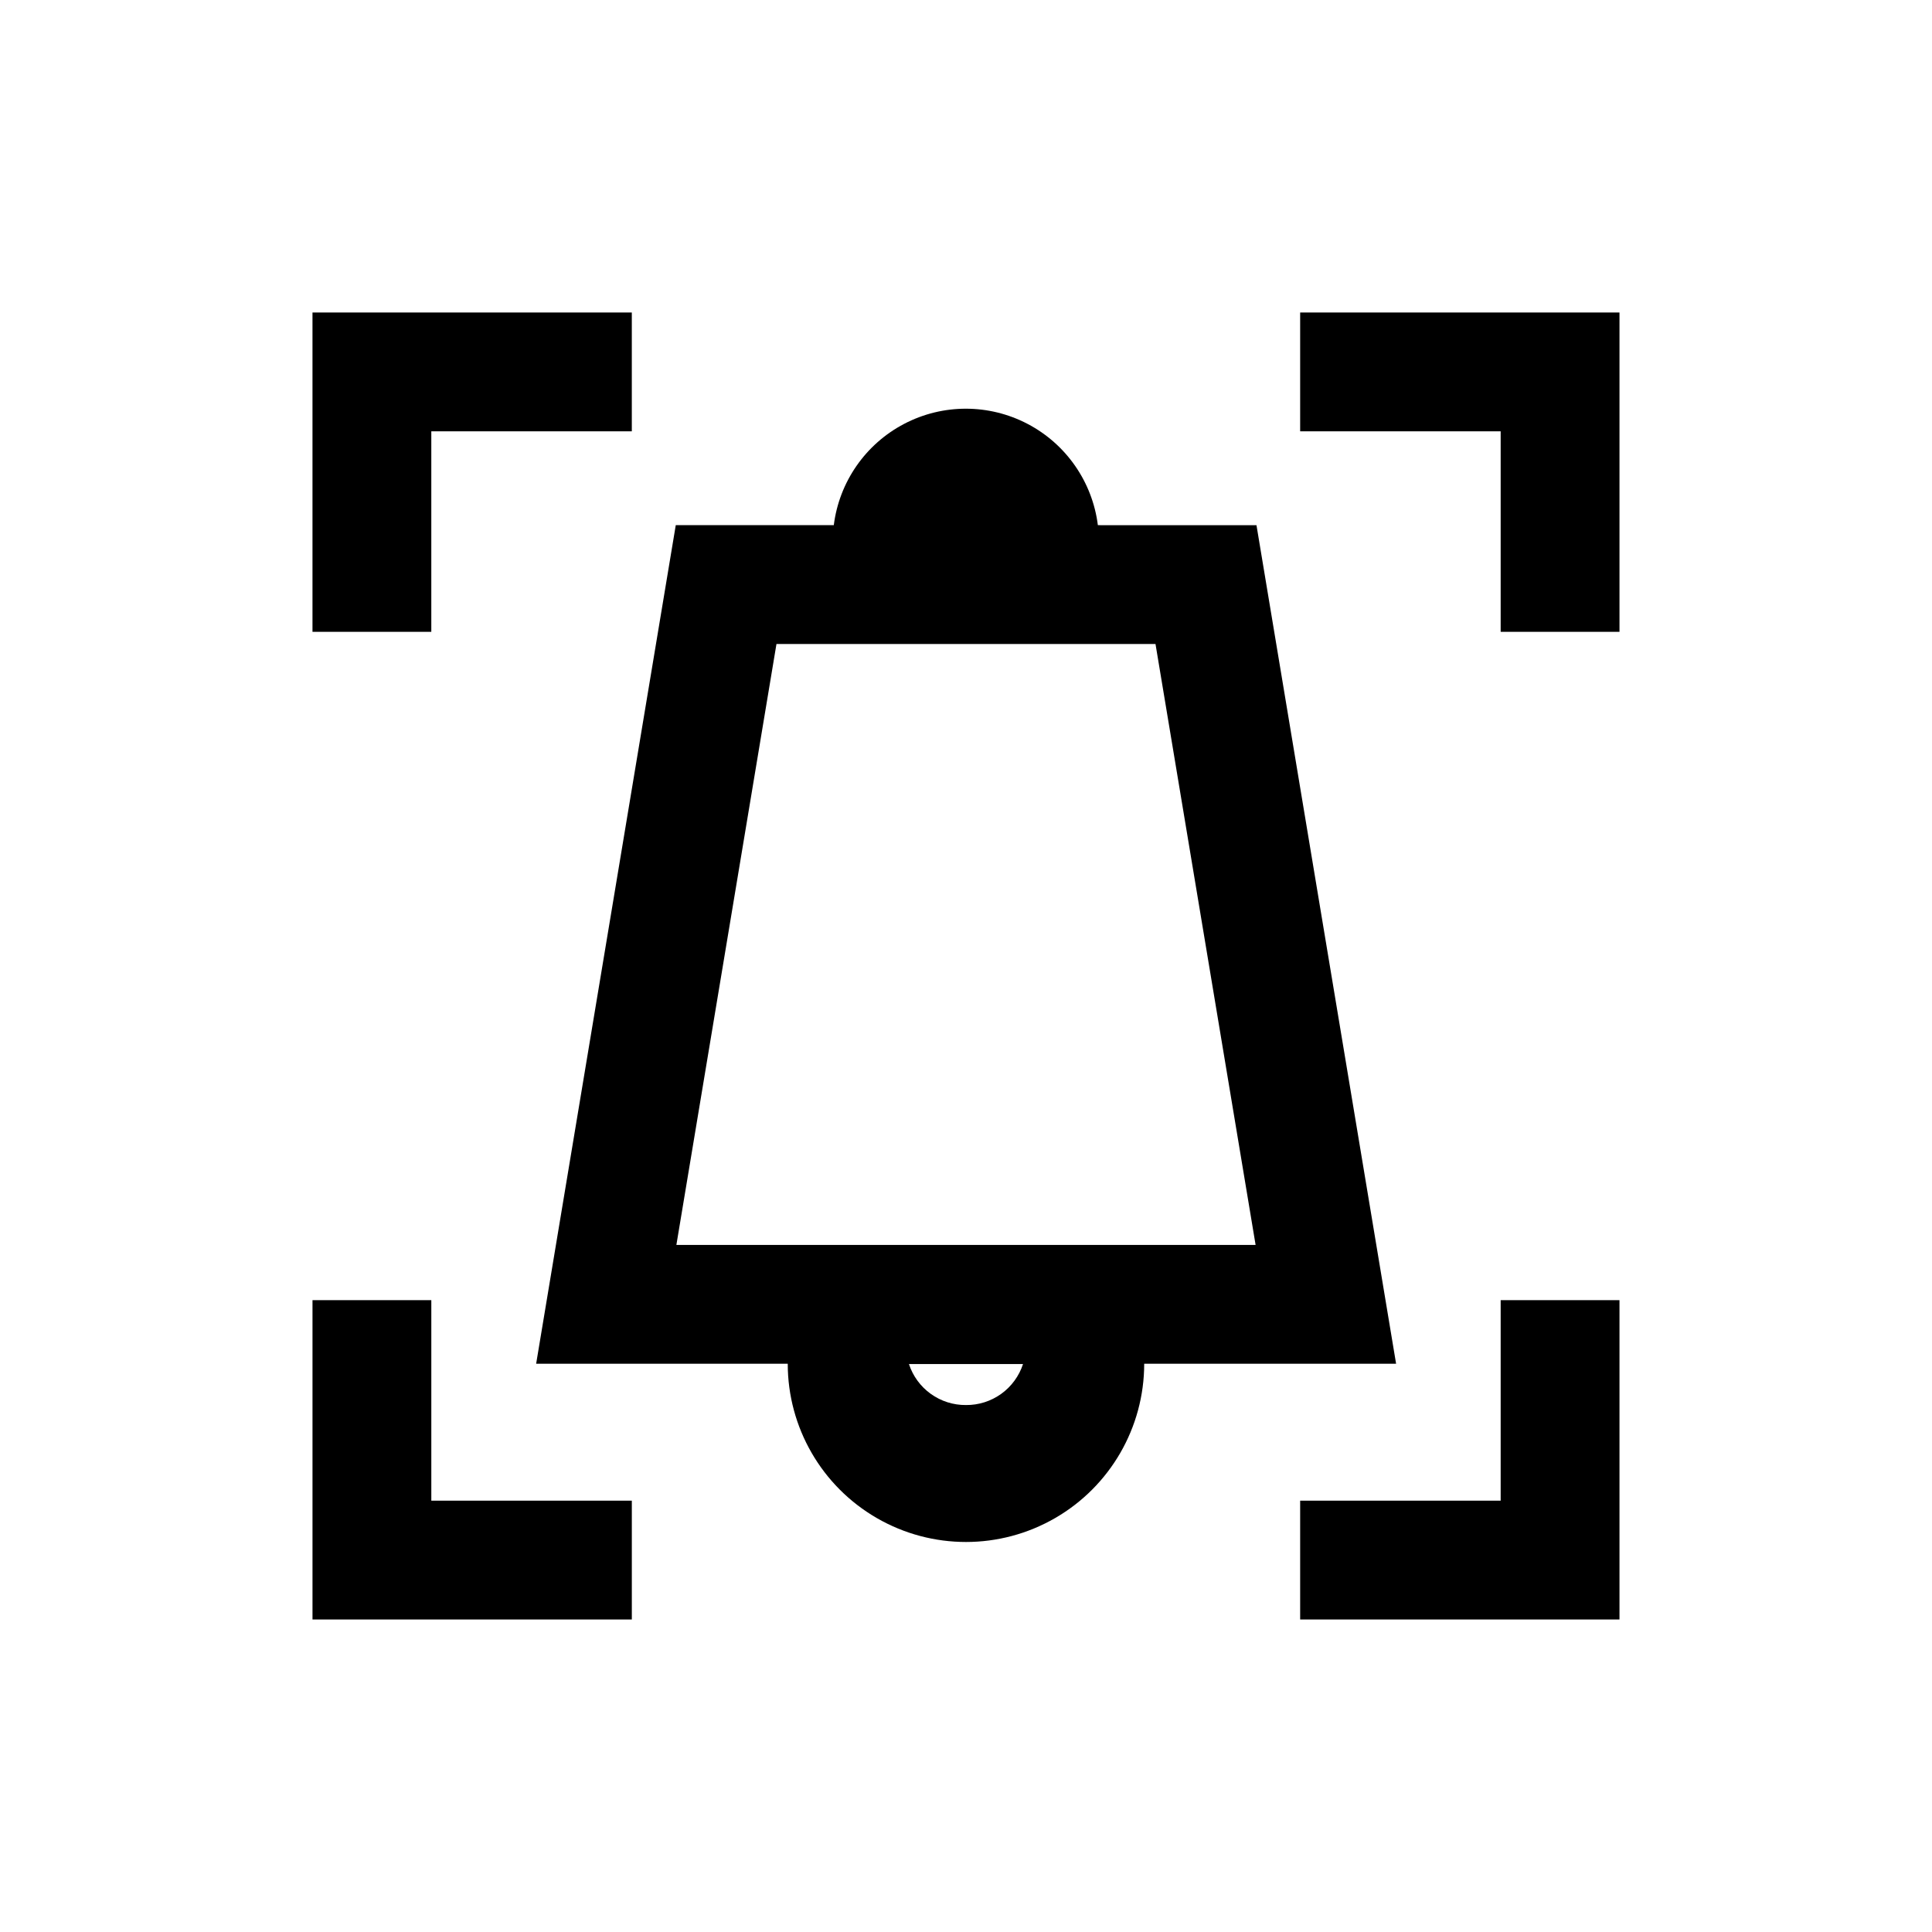 <?xml version="1.0" encoding="UTF-8"?>
<!-- Uploaded to: ICON Repo, www.svgrepo.com, Generator: ICON Repo Mixer Tools -->
<svg fill="#000000" width="800px" height="800px" version="1.1" viewBox="144 144 512 512" xmlns="http://www.w3.org/2000/svg">
 <g>
  <path d="m573.18 573.18h-84.625v-31.488h53.137v-53.137h31.488z"/>
  <path d="m311.44 573.18h-84.625v-84.625h31.488v53.137h53.137z"/>
  <path d="m258.3 311.44h-31.488v-84.625h84.625v31.488h-53.137z"/>
  <path d="m573.18 311.44h-31.488v-53.137h-53.137v-31.488h84.625z"/>
  <path d="m513.98 505.41-37-222.23-42.035-0.004c-1.441-11.461-8.406-21.492-18.645-26.848-10.238-5.356-22.453-5.356-32.691 0s-17.203 15.387-18.645 26.848h-41.879l-37 222.23 66.676 0.004c0 16.875 9.004 32.465 23.617 40.902 14.613 8.438 32.617 8.438 47.23 0s23.617-24.027 23.617-40.902zm-164.21-190.74h100.45l26.527 159.25-153.5 0.004zm50.227 201.68c-3.348 0.031-6.617-1.008-9.336-2.961s-4.742-4.723-5.781-7.902h30.23c-1.039 3.18-3.062 5.949-5.781 7.902s-5.988 2.992-9.332 2.961z"/>
 </g>
</svg>